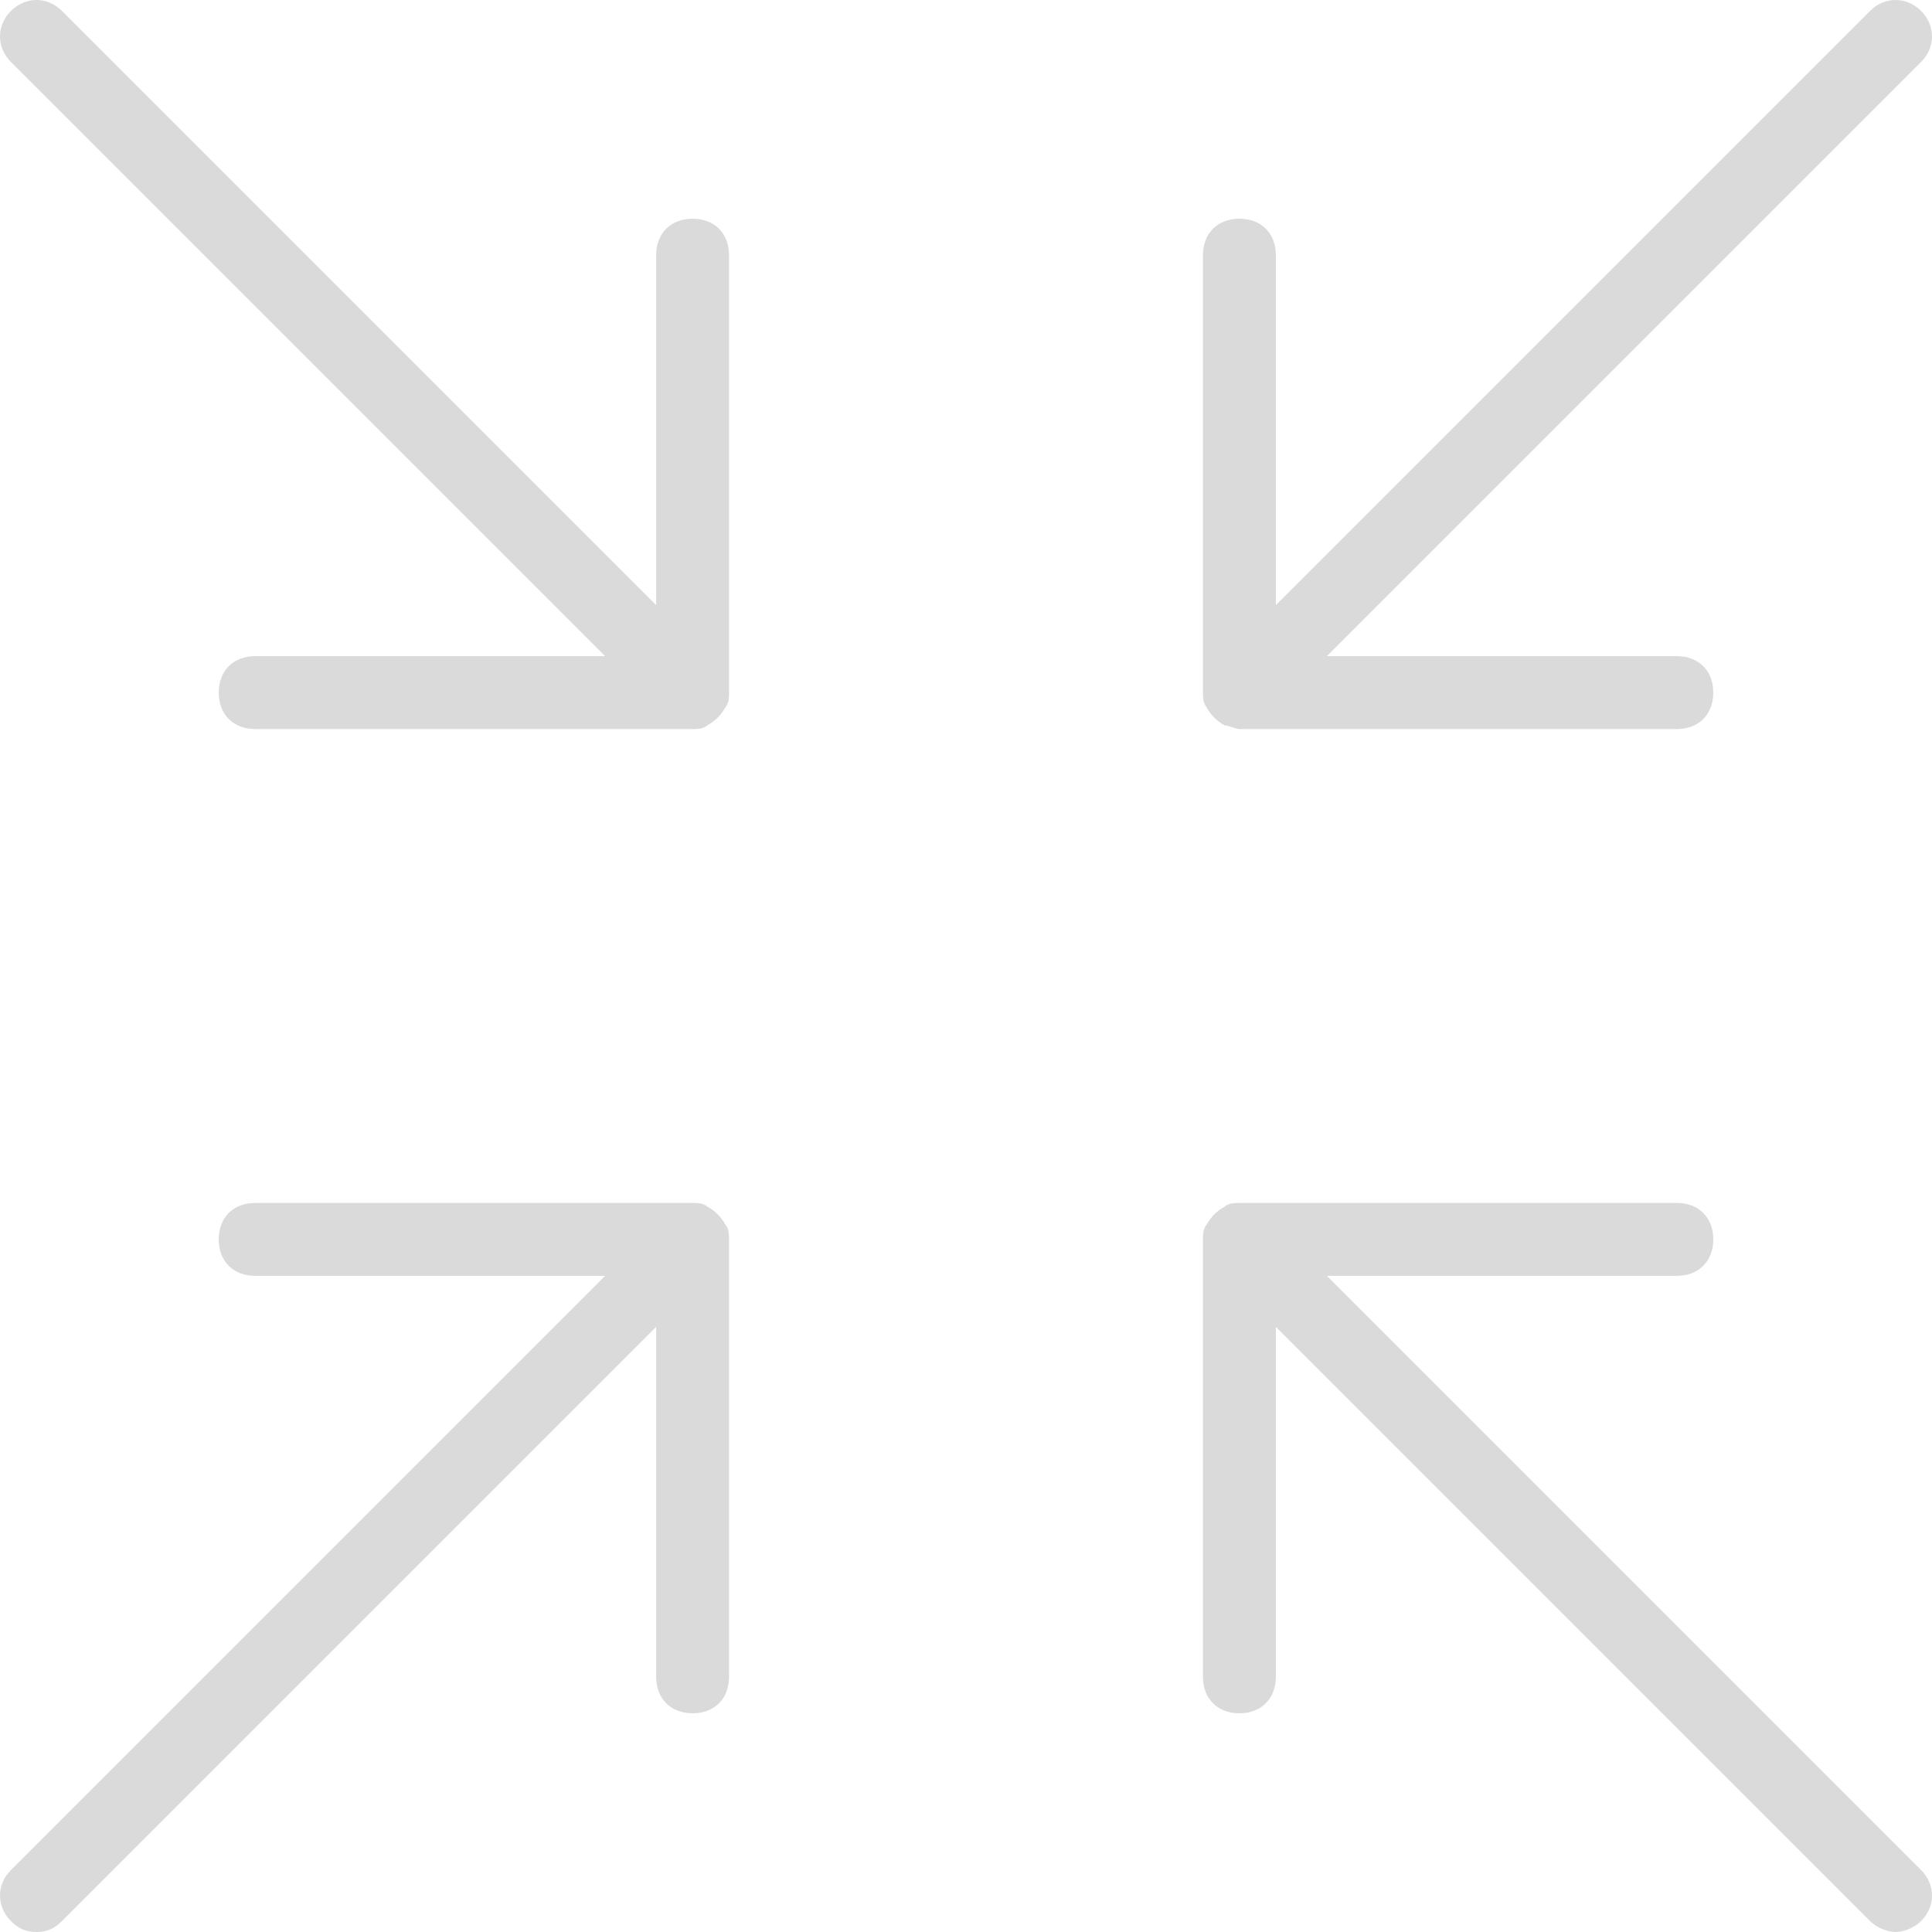<?xml version="1.0" encoding="utf-8"?>
<!-- Generator: Adobe Illustrator 23.0.4, SVG Export Plug-In . SVG Version: 6.00 Build 0)  -->
<svg version="1.1" id="Capa_1" xmlns="http://www.w3.org/2000/svg" xmlns:xlink="http://www.w3.org/1999/xlink" x="0px" y="0px"
	 viewBox="0 0 53 53" style="enable-background:new 0 0 53 53;" xml:space="preserve">
<style type="text/css">
	.st0{fill:#DADADA;}
</style>
<g>
	<path class="st0" d="M36.4,35H46c0.6,0,1-0.4,1-1s-0.4-1-1-1H34c-0.1,0-0.3,0-0.4,0.1c-0.2,0.1-0.4,0.3-0.5,0.5
		C33,33.7,33,33.9,33,34v12c0,0.6,0.4,1,1,1s1-0.4,1-1v-9.6l16.3,16.3c0.2,0.2,0.5,0.3,0.7,0.3s0.5-0.1,0.7-0.3c0.4-0.4,0.4-1,0-1.4
		L36.4,35z"/>
	<path class="st0" d="M16.6,18H7c-0.6,0-1,0.4-1,1s0.4,1,1,1h12c0.1,0,0.3,0,0.4-0.1c0.2-0.1,0.4-0.3,0.5-0.5C20,19.3,20,19.1,20,19
		V7c0-0.6-0.4-1-1-1s-1,0.4-1,1v9.6L1.7,0.3c-0.4-0.4-1-0.4-1.4,0s-0.4,1,0,1.4L16.6,18z"/>
	<path class="st0" d="M19.4,33.1C19.3,33,19.1,33,19,33H7c-0.6,0-1,0.4-1,1s0.4,1,1,1h9.6L0.3,51.3c-0.4,0.4-0.4,1,0,1.4
		C0.5,52.9,0.7,53,1,53s0.5-0.1,0.7-0.3L18,36.4V46c0,0.6,0.4,1,1,1s1-0.4,1-1V34c0-0.1,0-0.3-0.1-0.4
		C19.8,33.4,19.6,33.2,19.4,33.1z"/>
	<path class="st0" d="M33.6,19.9c0.1,0,0.3,0.1,0.4,0.1h12c0.6,0,1-0.4,1-1s-0.4-1-1-1h-9.6L52.7,1.7c0.4-0.4,0.4-1,0-1.4
		s-1-0.4-1.4,0L35,16.6V7c0-0.6-0.4-1-1-1s-1,0.4-1,1v12c0,0.1,0,0.3,0.1,0.4C33.2,19.6,33.4,19.8,33.6,19.9z"/>
</g>
</svg>
